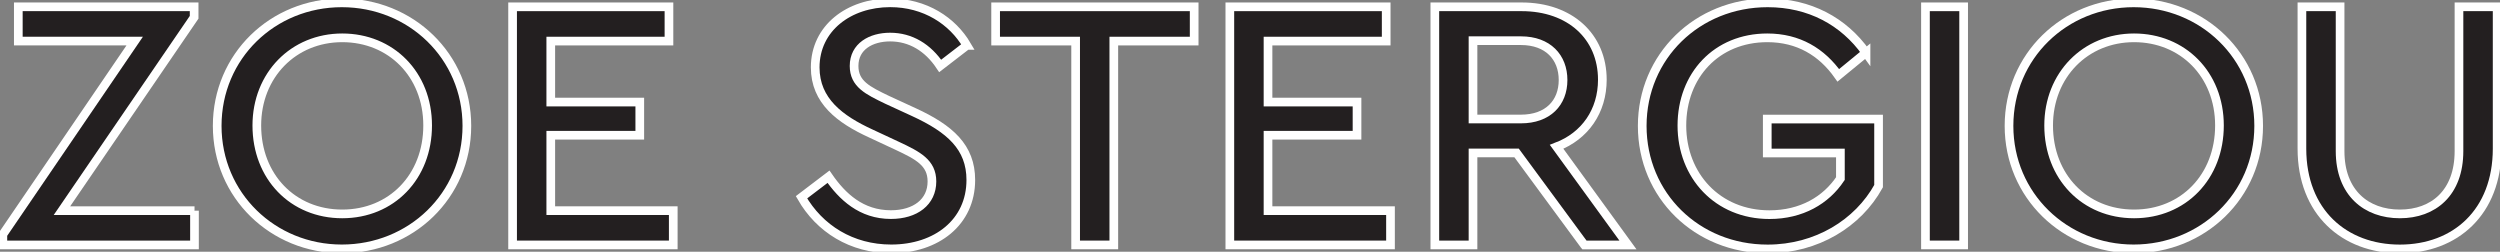 <?xml version="1.0" encoding="UTF-8"?> <svg xmlns="http://www.w3.org/2000/svg" width="288" height="29" viewBox="0 0 288 29" fill="none"><rect x="0" y="0" width="288" height="29" fill="#808080" stroke="none"/><g clip-path="url(#clip0_514_6)"><path d="M22.404 24.267V28.215H0.329V27.009L15.517 4.733H2.11V0.785H22.364V1.991L7.136 24.267H22.41H22.404Z" fill="#231F20" stroke="white" stroke-miterlimit="10"></path><path d="M53.783 14.5C53.783 22.564 47.31 28.671 39.379 28.671C31.448 28.671 25.021 22.518 25.021 14.5C25.021 6.482 31.413 0.329 39.379 0.329C47.345 0.329 53.783 6.482 53.783 14.5ZM29.586 14.46C29.586 20.359 33.736 24.642 39.425 24.642C45.114 24.642 49.264 20.359 49.264 14.46C49.264 8.56 45.033 4.358 39.425 4.358C33.817 4.358 29.586 8.641 29.586 14.46Z" fill="#231F20" stroke="white" stroke-miterlimit="10"></path><path d="M77.064 4.733H63.449V11.758H73.703V15.579H63.449V24.267H77.559V28.215H59.051V0.785H77.064V4.733Z" fill="#231F20" stroke="white" stroke-miterlimit="10"></path><path d="M111.382 5.23L108.31 7.596C106.897 5.478 104.909 4.271 102.54 4.271C100.338 4.271 98.39 5.351 98.39 7.596C98.39 9.674 99.969 10.425 102.206 11.504L105.278 12.918C109.428 14.829 111.837 16.947 111.837 20.734C111.837 25.594 107.895 28.671 102.667 28.671C98.102 28.671 94.407 26.345 92.332 22.726L95.445 20.359C97.024 22.645 99.22 24.723 102.626 24.723C105.451 24.723 107.359 23.268 107.359 20.901C107.359 18.743 105.739 17.911 103.335 16.786L100.304 15.372C96.776 13.75 93.911 11.631 93.911 7.764C93.911 3.232 97.814 0.323 102.546 0.323C106.569 0.323 109.728 2.401 111.388 5.23H111.382Z" fill="#231F20" stroke="white" stroke-miterlimit="10"></path><path d="M137.568 4.733H128.311V28.215H123.913V4.733H114.696V0.785H137.568V4.733Z" fill="#231F20" stroke="white" stroke-miterlimit="10"></path><path d="M159.689 4.733H146.075V11.758H156.329V15.579H146.075V24.267H160.185V28.215H141.677V0.785H159.689V4.733Z" fill="#231F20" stroke="white" stroke-miterlimit="10"></path><path d="M182.515 28.215L174.71 17.617H169.69V28.215H165.292V0.785H175.292C180.855 0.785 184.59 4.196 184.59 9.184C184.59 12.797 182.595 15.666 179.321 16.913L187.541 28.221H182.52L182.515 28.215ZM169.69 13.709H175.212C178.324 13.709 180.065 11.839 180.065 9.218C180.065 6.598 178.324 4.687 175.212 4.687H169.69V13.709Z" fill="#231F20" stroke="white" stroke-miterlimit="10"></path><path d="M214.966 6.061L211.772 8.681C209.865 5.98 207.167 4.358 203.593 4.358C197.743 4.358 193.754 8.681 193.754 14.46C193.754 20.238 197.864 24.729 203.841 24.729C207.536 24.729 210.354 23.066 212.014 20.572V17.623H203.588V13.715H216.412V21.444C214.049 25.727 209.277 28.677 203.628 28.677C195.495 28.677 189.184 22.523 189.184 14.506C189.184 6.488 195.541 0.329 203.634 0.329C208.447 0.329 212.389 2.447 214.966 6.067V6.061Z" fill="#231F20" stroke="white" stroke-miterlimit="10"></path><path d="M226.211 28.215H221.813V0.785H226.211V28.215Z" fill="#231F20" stroke="white" stroke-miterlimit="10"></path><path d="M260.2 14.5C260.2 22.564 253.728 28.671 245.796 28.671C237.865 28.671 231.438 22.518 231.438 14.5C231.438 6.482 237.831 0.329 245.796 0.329C253.762 0.329 260.2 6.482 260.2 14.5ZM236.004 14.46C236.004 20.359 240.154 24.642 245.843 24.642C251.531 24.642 255.682 20.359 255.682 14.46C255.682 8.56 251.451 4.358 245.843 4.358C240.234 4.358 236.004 8.641 236.004 14.46Z" fill="#231F20" stroke="white" stroke-miterlimit="10"></path><path d="M287.671 17.121C287.671 24.434 282.859 28.677 276.466 28.677C270.074 28.677 265.181 24.44 265.181 17.121V0.785H269.579V17.409C269.579 22.229 272.61 24.642 276.466 24.642C280.322 24.642 283.274 22.229 283.274 17.409V0.785H287.671V17.121Z" fill="#231F20" stroke="white" stroke-miterlimit="10"></path></g><defs><clipPath id="clip0_514_6"><rect width="288" height="29" fill="white"></rect></clipPath></defs></svg> 